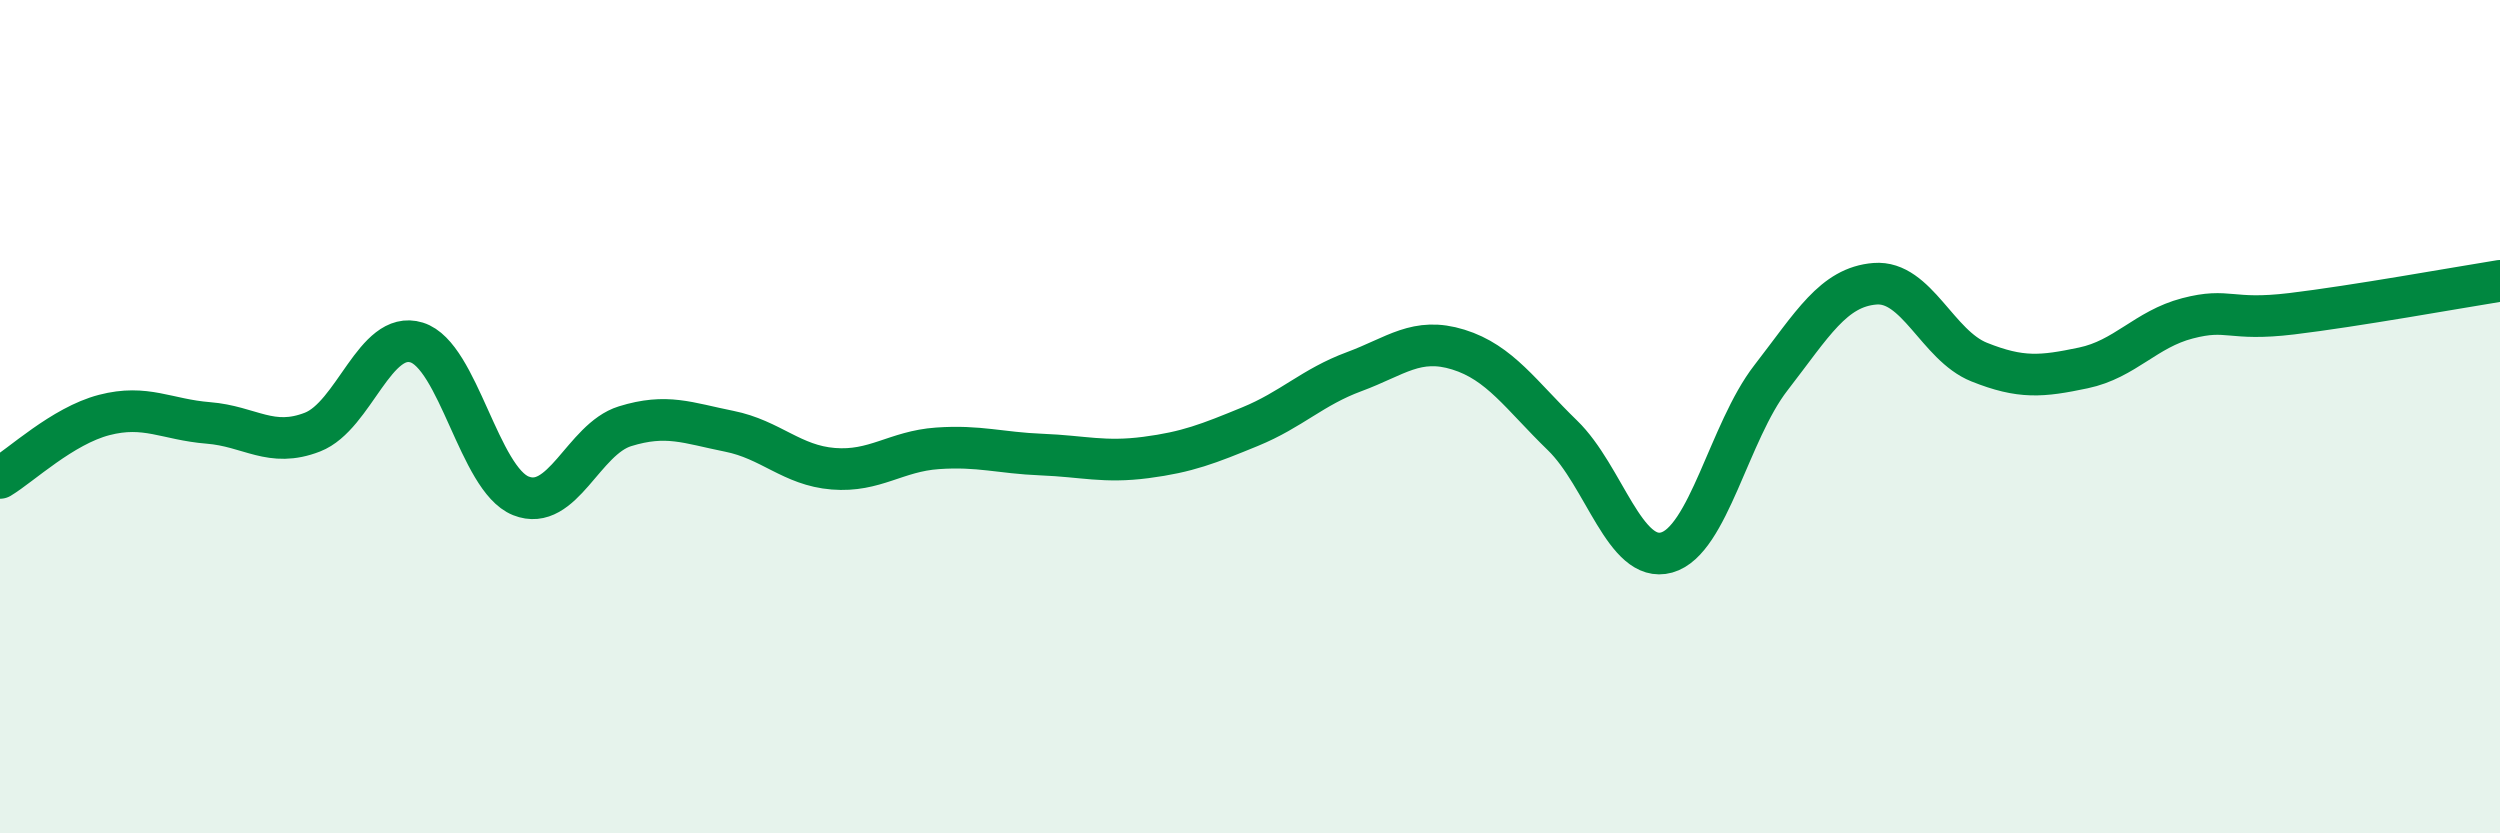 
    <svg width="60" height="20" viewBox="0 0 60 20" xmlns="http://www.w3.org/2000/svg">
      <path
        d="M 0,11.47 C 0.5,11.17 1.5,10.22 2.5,9.96 C 3.5,9.7 4,10.07 5,10.15 C 6,10.23 6.5,10.76 7.5,10.37 C 8.5,9.98 9,7.91 10,8.22 C 11,8.53 11.5,11.5 12.5,11.9 C 13.5,12.3 14,10.54 15,10.23 C 16,9.92 16.5,10.15 17.5,10.35 C 18.5,10.55 19,11.17 20,11.25 C 21,11.33 21.5,10.83 22.5,10.76 C 23.5,10.69 24,10.87 25,10.91 C 26,10.95 26.5,11.11 27.5,10.98 C 28.5,10.85 29,10.65 30,10.24 C 31,9.83 31.5,9.29 32.5,8.92 C 33.5,8.55 34,8.08 35,8.39 C 36,8.7 36.5,9.48 37.5,10.45 C 38.5,11.42 39,13.54 40,13.26 C 41,12.98 41.5,10.36 42.5,9.07 C 43.5,7.78 44,6.89 45,6.81 C 46,6.73 46.5,8.29 47.5,8.69 C 48.5,9.09 49,9.04 50,8.83 C 51,8.62 51.5,7.9 52.5,7.64 C 53.5,7.38 53.5,7.71 55,7.53 C 56.5,7.35 59,6.9 60,6.74L60 20L0 20Z"
        fill="#008740"
        opacity="0.1"
        stroke-linecap="round"
        stroke-linejoin="round"
      />
      <path
        d="M 0,11.47 C 0.5,11.17 1.5,10.22 2.5,9.96 C 3.5,9.7 4,10.07 5,10.15 C 6,10.23 6.5,10.76 7.5,10.37 C 8.5,9.98 9,7.91 10,8.22 C 11,8.53 11.5,11.5 12.5,11.9 C 13.5,12.3 14,10.54 15,10.23 C 16,9.92 16.5,10.15 17.5,10.35 C 18.5,10.55 19,11.17 20,11.25 C 21,11.33 21.5,10.83 22.5,10.76 C 23.5,10.69 24,10.87 25,10.91 C 26,10.95 26.5,11.11 27.5,10.98 C 28.5,10.85 29,10.65 30,10.24 C 31,9.83 31.5,9.29 32.5,8.92 C 33.5,8.55 34,8.08 35,8.39 C 36,8.7 36.5,9.48 37.5,10.45 C 38.5,11.42 39,13.54 40,13.26 C 41,12.98 41.5,10.36 42.5,9.07 C 43.5,7.78 44,6.89 45,6.81 C 46,6.73 46.5,8.29 47.5,8.69 C 48.5,9.09 49,9.04 50,8.83 C 51,8.62 51.5,7.9 52.5,7.64 C 53.5,7.38 53.5,7.71 55,7.53 C 56.5,7.35 59,6.9 60,6.74"
        stroke="#008740"
        stroke-width="1"
        fill="none"
        stroke-linecap="round"
        stroke-linejoin="round"
      />
    </svg>
  